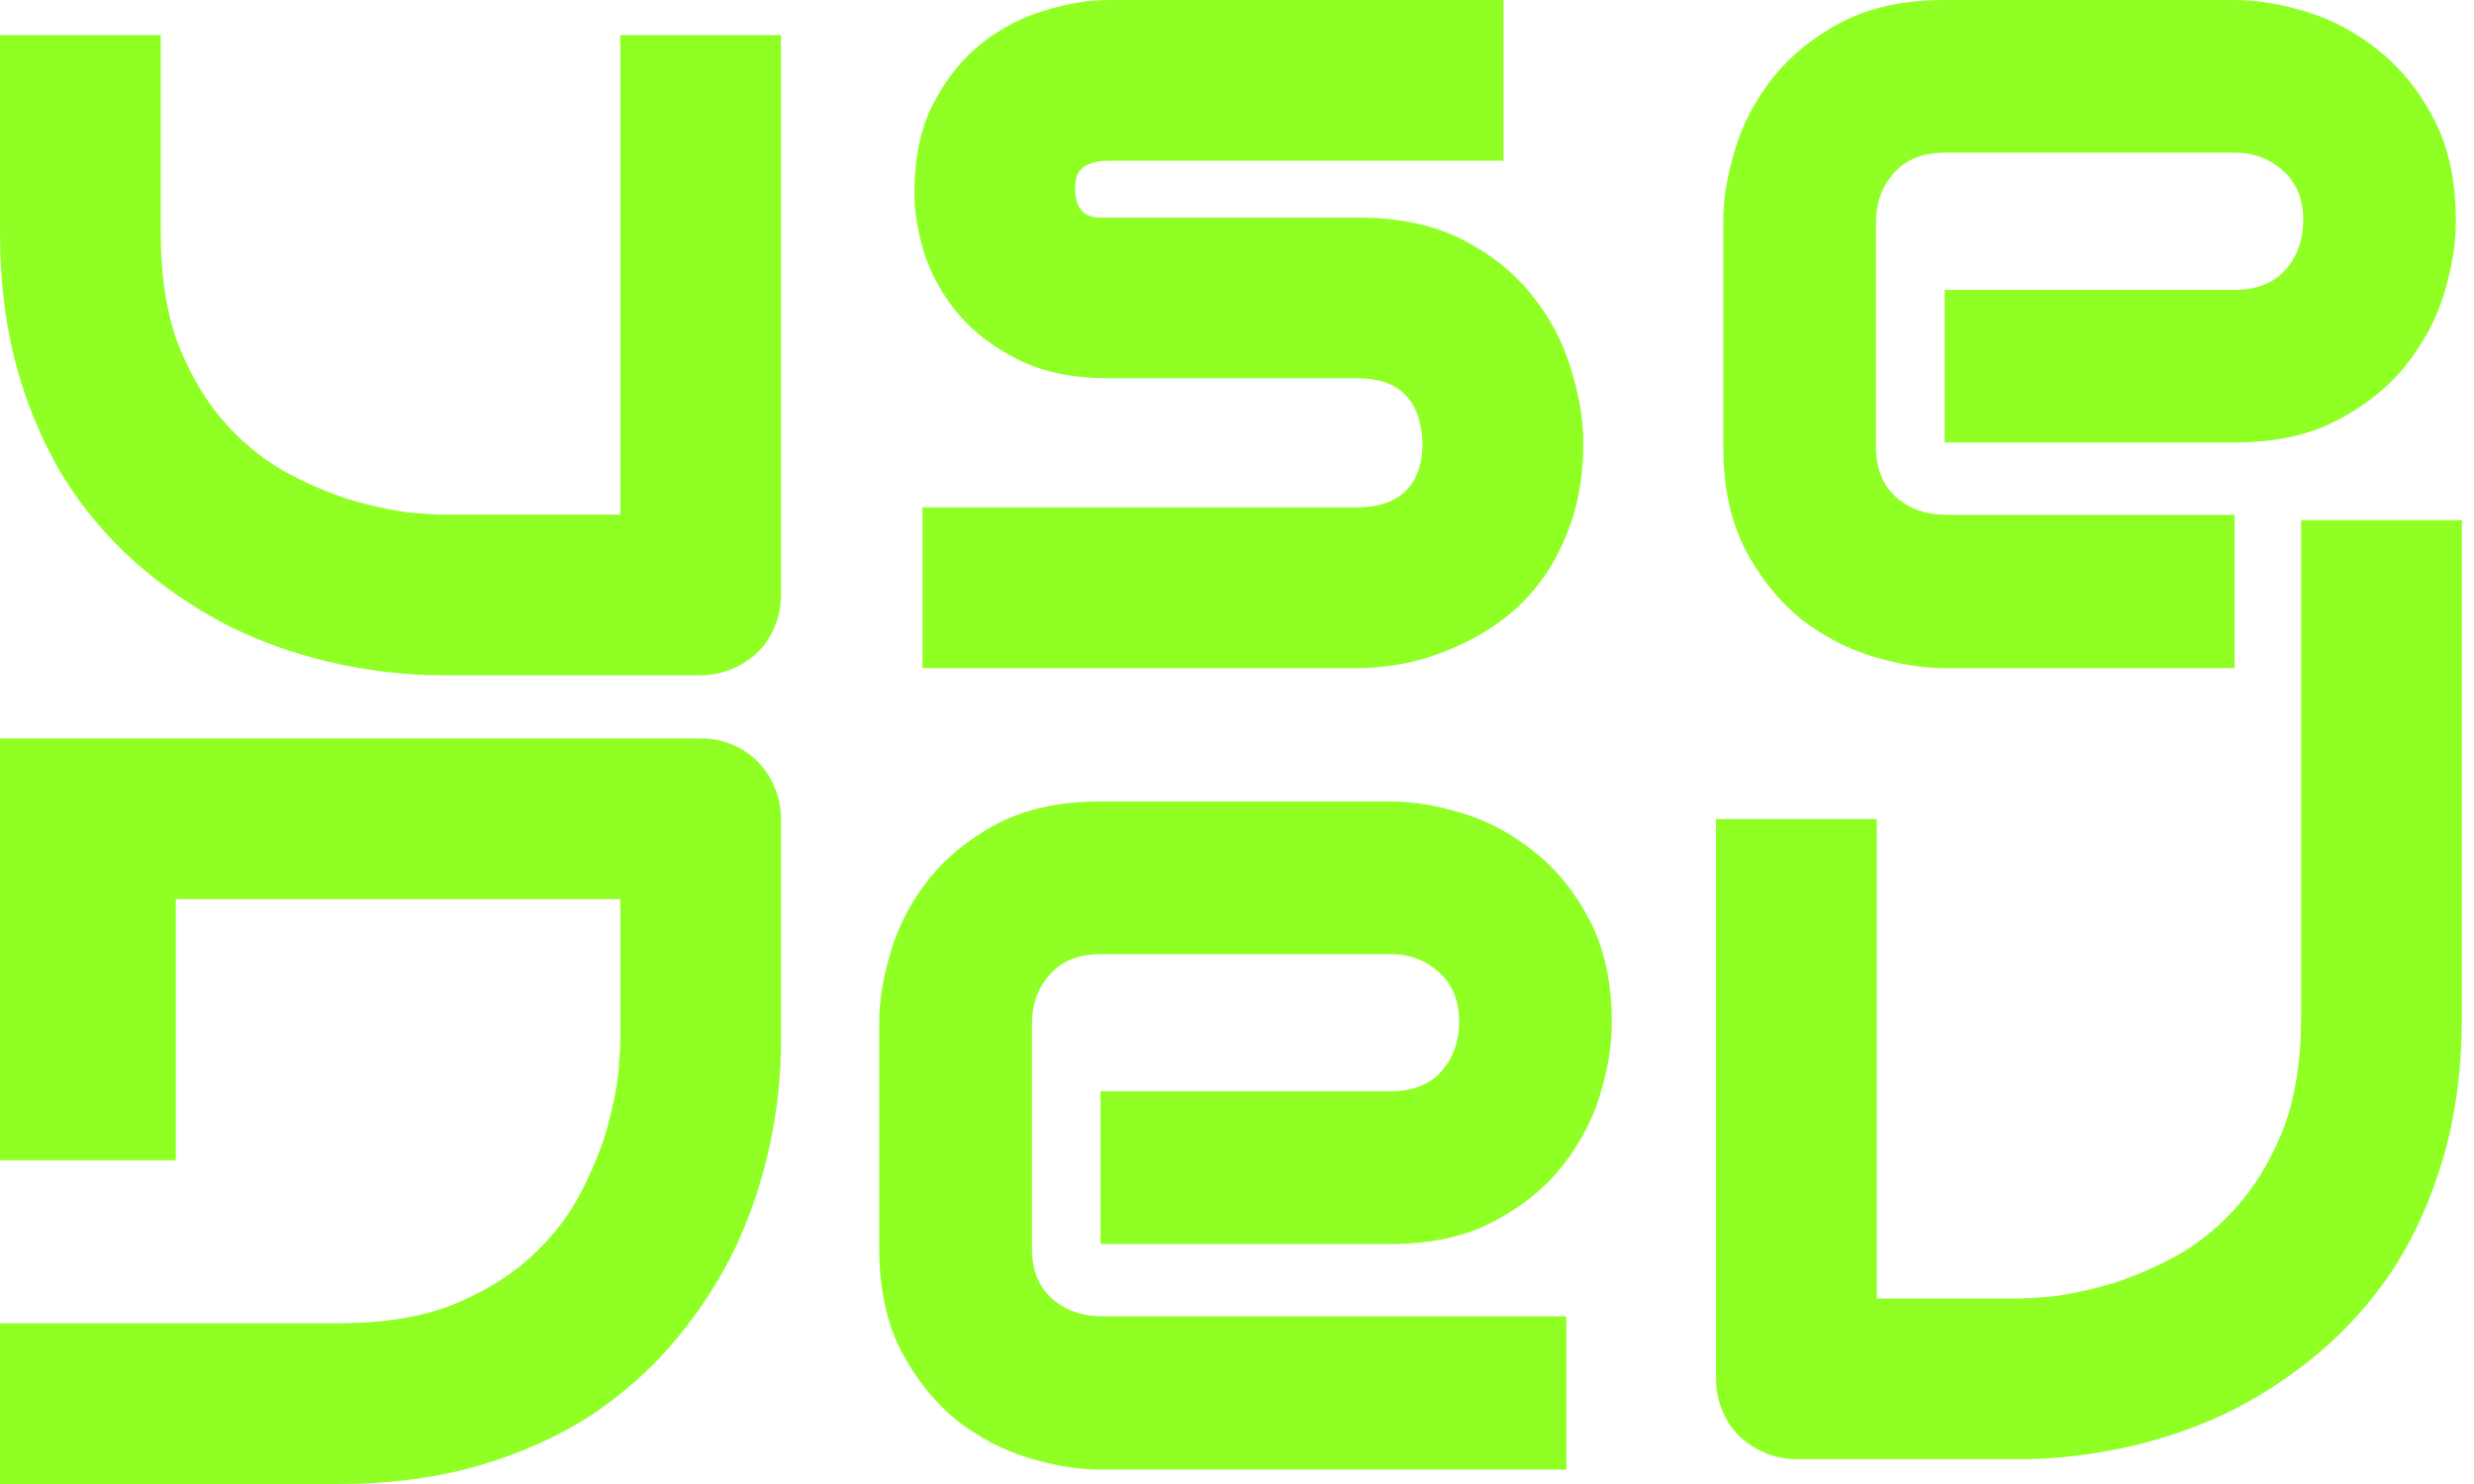<svg width="80" height="48" viewBox="0 0 80 48" fill="none" xmlns="http://www.w3.org/2000/svg">
<path d="M52.12 33.08C52.12 33.8 51.994 34.58 51.74 35.419C51.487 36.245 51.074 37.018 50.501 37.738C49.941 38.444 49.202 39.038 48.282 39.517C47.376 39.997 46.27 40.237 44.964 40.237H35.588V35.299H44.964C45.67 35.299 46.216 35.086 46.603 34.66C46.989 34.22 47.183 33.68 47.183 33.04C47.183 32.361 46.963 31.828 46.523 31.441C46.096 31.055 45.577 30.861 44.964 30.861H35.588C34.882 30.861 34.335 31.081 33.949 31.521C33.562 31.948 33.369 32.48 33.369 33.12V40.377C33.369 41.07 33.582 41.61 34.009 41.996C34.449 42.383 34.988 42.576 35.628 42.576H50.65V47.534H35.588C34.868 47.534 34.089 47.407 33.249 47.154C32.423 46.901 31.65 46.494 30.93 45.934C30.224 45.361 29.631 44.622 29.151 43.715C28.671 42.796 28.431 41.683 28.431 40.377V33.08C28.431 32.361 28.558 31.588 28.811 30.761C29.064 29.922 29.471 29.149 30.03 28.442C30.604 27.723 31.343 27.123 32.249 26.643C33.169 26.163 34.282 25.924 35.588 25.924H44.964C45.683 25.924 46.456 26.05 47.282 26.303C48.122 26.557 48.895 26.97 49.602 27.543C50.321 28.103 50.921 28.842 51.401 29.762C51.88 30.668 52.12 31.774 52.12 33.08Z" fill="#8FFF24"/>
<path d="M79.414 7.157C79.414 7.876 79.288 8.656 79.034 9.496C78.781 10.322 78.368 11.095 77.795 11.815C77.235 12.521 76.496 13.114 75.576 13.594C74.67 14.073 73.564 14.313 72.258 14.313H62.882V9.376H72.258C72.964 9.376 73.51 9.162 73.897 8.736C74.283 8.296 74.477 7.756 74.477 7.117C74.477 6.437 74.257 5.904 73.817 5.517C73.391 5.131 72.871 4.938 72.258 4.938H62.882C62.176 4.938 61.629 5.158 61.243 5.597C60.856 6.024 60.663 6.557 60.663 7.197V14.453C60.663 15.146 60.876 15.686 61.303 16.073C61.743 16.459 62.282 16.652 62.922 16.652H72.258V21.61H62.882C62.162 21.61 61.383 21.483 60.543 21.23C59.717 20.977 58.944 20.57 58.224 20.011C57.518 19.438 56.925 18.698 56.445 17.792C55.965 16.872 55.725 15.759 55.725 14.453V7.157C55.725 6.437 55.852 5.664 56.105 4.838C56.358 3.998 56.765 3.225 57.325 2.519C57.898 1.799 58.637 1.199 59.544 0.72C60.463 0.24 61.576 0 62.882 0H72.258C72.977 0 73.75 0.127 74.577 0.38C75.416 0.633 76.189 1.046 76.895 1.619C77.615 2.179 78.215 2.919 78.695 3.838C79.174 4.744 79.414 5.851 79.414 7.157Z" fill="#8FFF24"/>
<path d="M51.199 14.313C51.199 15.206 51.085 16.013 50.859 16.732C50.632 17.439 50.332 18.065 49.959 18.611C49.586 19.145 49.153 19.604 48.66 19.991C48.167 20.364 47.647 20.67 47.1 20.91C46.567 21.15 46.021 21.33 45.461 21.45C44.915 21.557 44.395 21.61 43.902 21.61H29.828V16.412H43.862C44.568 16.412 45.101 16.233 45.461 15.873C45.821 15.513 46.001 14.993 46.001 14.313C45.934 12.927 45.235 12.234 43.902 12.234H35.846C34.7 12.234 33.727 12.034 32.927 11.635C32.127 11.235 31.474 10.735 30.968 10.135C30.475 9.536 30.115 8.889 29.888 8.196C29.675 7.503 29.569 6.857 29.569 6.257C29.569 5.098 29.775 4.125 30.188 3.338C30.601 2.539 31.121 1.892 31.747 1.399C32.374 0.906 33.054 0.553 33.787 0.34C34.52 0.113 35.206 0 35.846 0H48.62V5.198H35.886C35.619 5.198 35.406 5.231 35.246 5.298C35.099 5.351 34.986 5.431 34.906 5.537C34.839 5.631 34.8 5.737 34.786 5.857C34.773 5.964 34.766 6.071 34.766 6.177C34.779 6.39 34.819 6.557 34.886 6.677C34.953 6.797 35.033 6.883 35.126 6.937C35.233 6.99 35.346 7.023 35.466 7.037C35.599 7.037 35.726 7.037 35.846 7.037H43.902C45.235 7.037 46.367 7.277 47.3 7.756C48.233 8.236 48.986 8.843 49.559 9.576C50.132 10.295 50.545 11.082 50.799 11.934C51.065 12.787 51.199 13.58 51.199 14.313Z" fill="#8FFF24"/>
<path d="M55.49 44.579C55.49 44.953 55.556 45.299 55.69 45.619C55.823 45.939 56.01 46.219 56.249 46.459C56.489 46.685 56.769 46.865 57.089 46.998C57.409 47.132 57.749 47.198 58.109 47.198H65.274C66.38 47.198 67.5 47.078 68.633 46.838C69.766 46.598 70.865 46.232 71.931 45.739C72.984 45.232 73.977 44.593 74.91 43.82C75.843 43.047 76.662 42.134 77.369 41.081C78.062 40.015 78.608 38.802 79.008 37.443C79.408 36.07 79.608 34.544 79.608 32.865V16.826H74.41V32.865C74.41 34.331 74.21 35.57 73.81 36.583C73.397 37.596 72.877 38.442 72.251 39.122C71.625 39.802 70.938 40.335 70.192 40.721C69.446 41.108 68.739 41.394 68.073 41.581C67.393 41.767 66.8 41.887 66.294 41.941C65.774 41.981 65.434 42.001 65.274 42.001H60.688V26.492H55.49V44.579Z" fill="#8FFF24"/>
<path d="M25.255 19.224C25.255 19.598 25.188 19.944 25.055 20.264C24.922 20.584 24.735 20.864 24.495 21.104C24.255 21.33 23.976 21.51 23.656 21.643C23.336 21.776 22.996 21.843 22.636 21.843H14.333C13.227 21.843 12.108 21.723 10.975 21.483C9.842 21.244 8.743 20.877 7.676 20.384C6.624 19.877 5.631 19.238 4.698 18.465C3.765 17.692 2.945 16.779 2.239 15.726C1.546 14.66 1 13.447 0.6 12.088C0.2 10.715 0 9.189 0 7.51V1.137H5.198V7.51C5.198 8.976 5.397 10.215 5.797 11.228C6.21 12.241 6.73 13.087 7.357 13.767C7.983 14.447 8.669 14.98 9.416 15.366C10.162 15.753 10.868 16.039 11.535 16.226C12.214 16.412 12.807 16.532 13.314 16.586C13.834 16.626 14.173 16.646 14.333 16.646H20.057V1.137H25.255V19.224Z" fill="#8FFF24"/>
<path d="M22.636 23.882C23.009 23.882 23.356 23.949 23.676 24.082C23.996 24.215 24.275 24.402 24.515 24.642C24.742 24.882 24.922 25.162 25.055 25.482C25.188 25.801 25.255 26.141 25.255 26.501L25.255 33.667C25.255 34.773 25.135 35.892 24.895 37.025C24.655 38.158 24.289 39.257 23.796 40.324C23.289 41.376 22.649 42.369 21.877 43.302C21.104 44.235 20.191 45.055 19.138 45.761C18.072 46.454 16.859 47.001 15.499 47.4C14.127 47.8 12.601 48 10.922 48L1.98843e-07 48L-2.83507e-08 42.802L10.922 42.802C12.388 42.802 13.627 42.602 14.64 42.203C15.653 41.789 16.499 41.27 17.179 40.643C17.858 40.017 18.392 39.331 18.778 38.584C19.165 37.838 19.451 37.132 19.638 36.465C19.824 35.786 19.944 35.193 19.997 34.686C20.037 34.166 20.057 33.827 20.057 33.667L20.057 29.08L-8.27025e-07 29.08L-1.05422e-06 23.882L22.636 23.882Z" fill="#8FFF24"/>
<rect y="28.431" width="5.686" height="9.098" fill="#8FFF24"/>
</svg>

